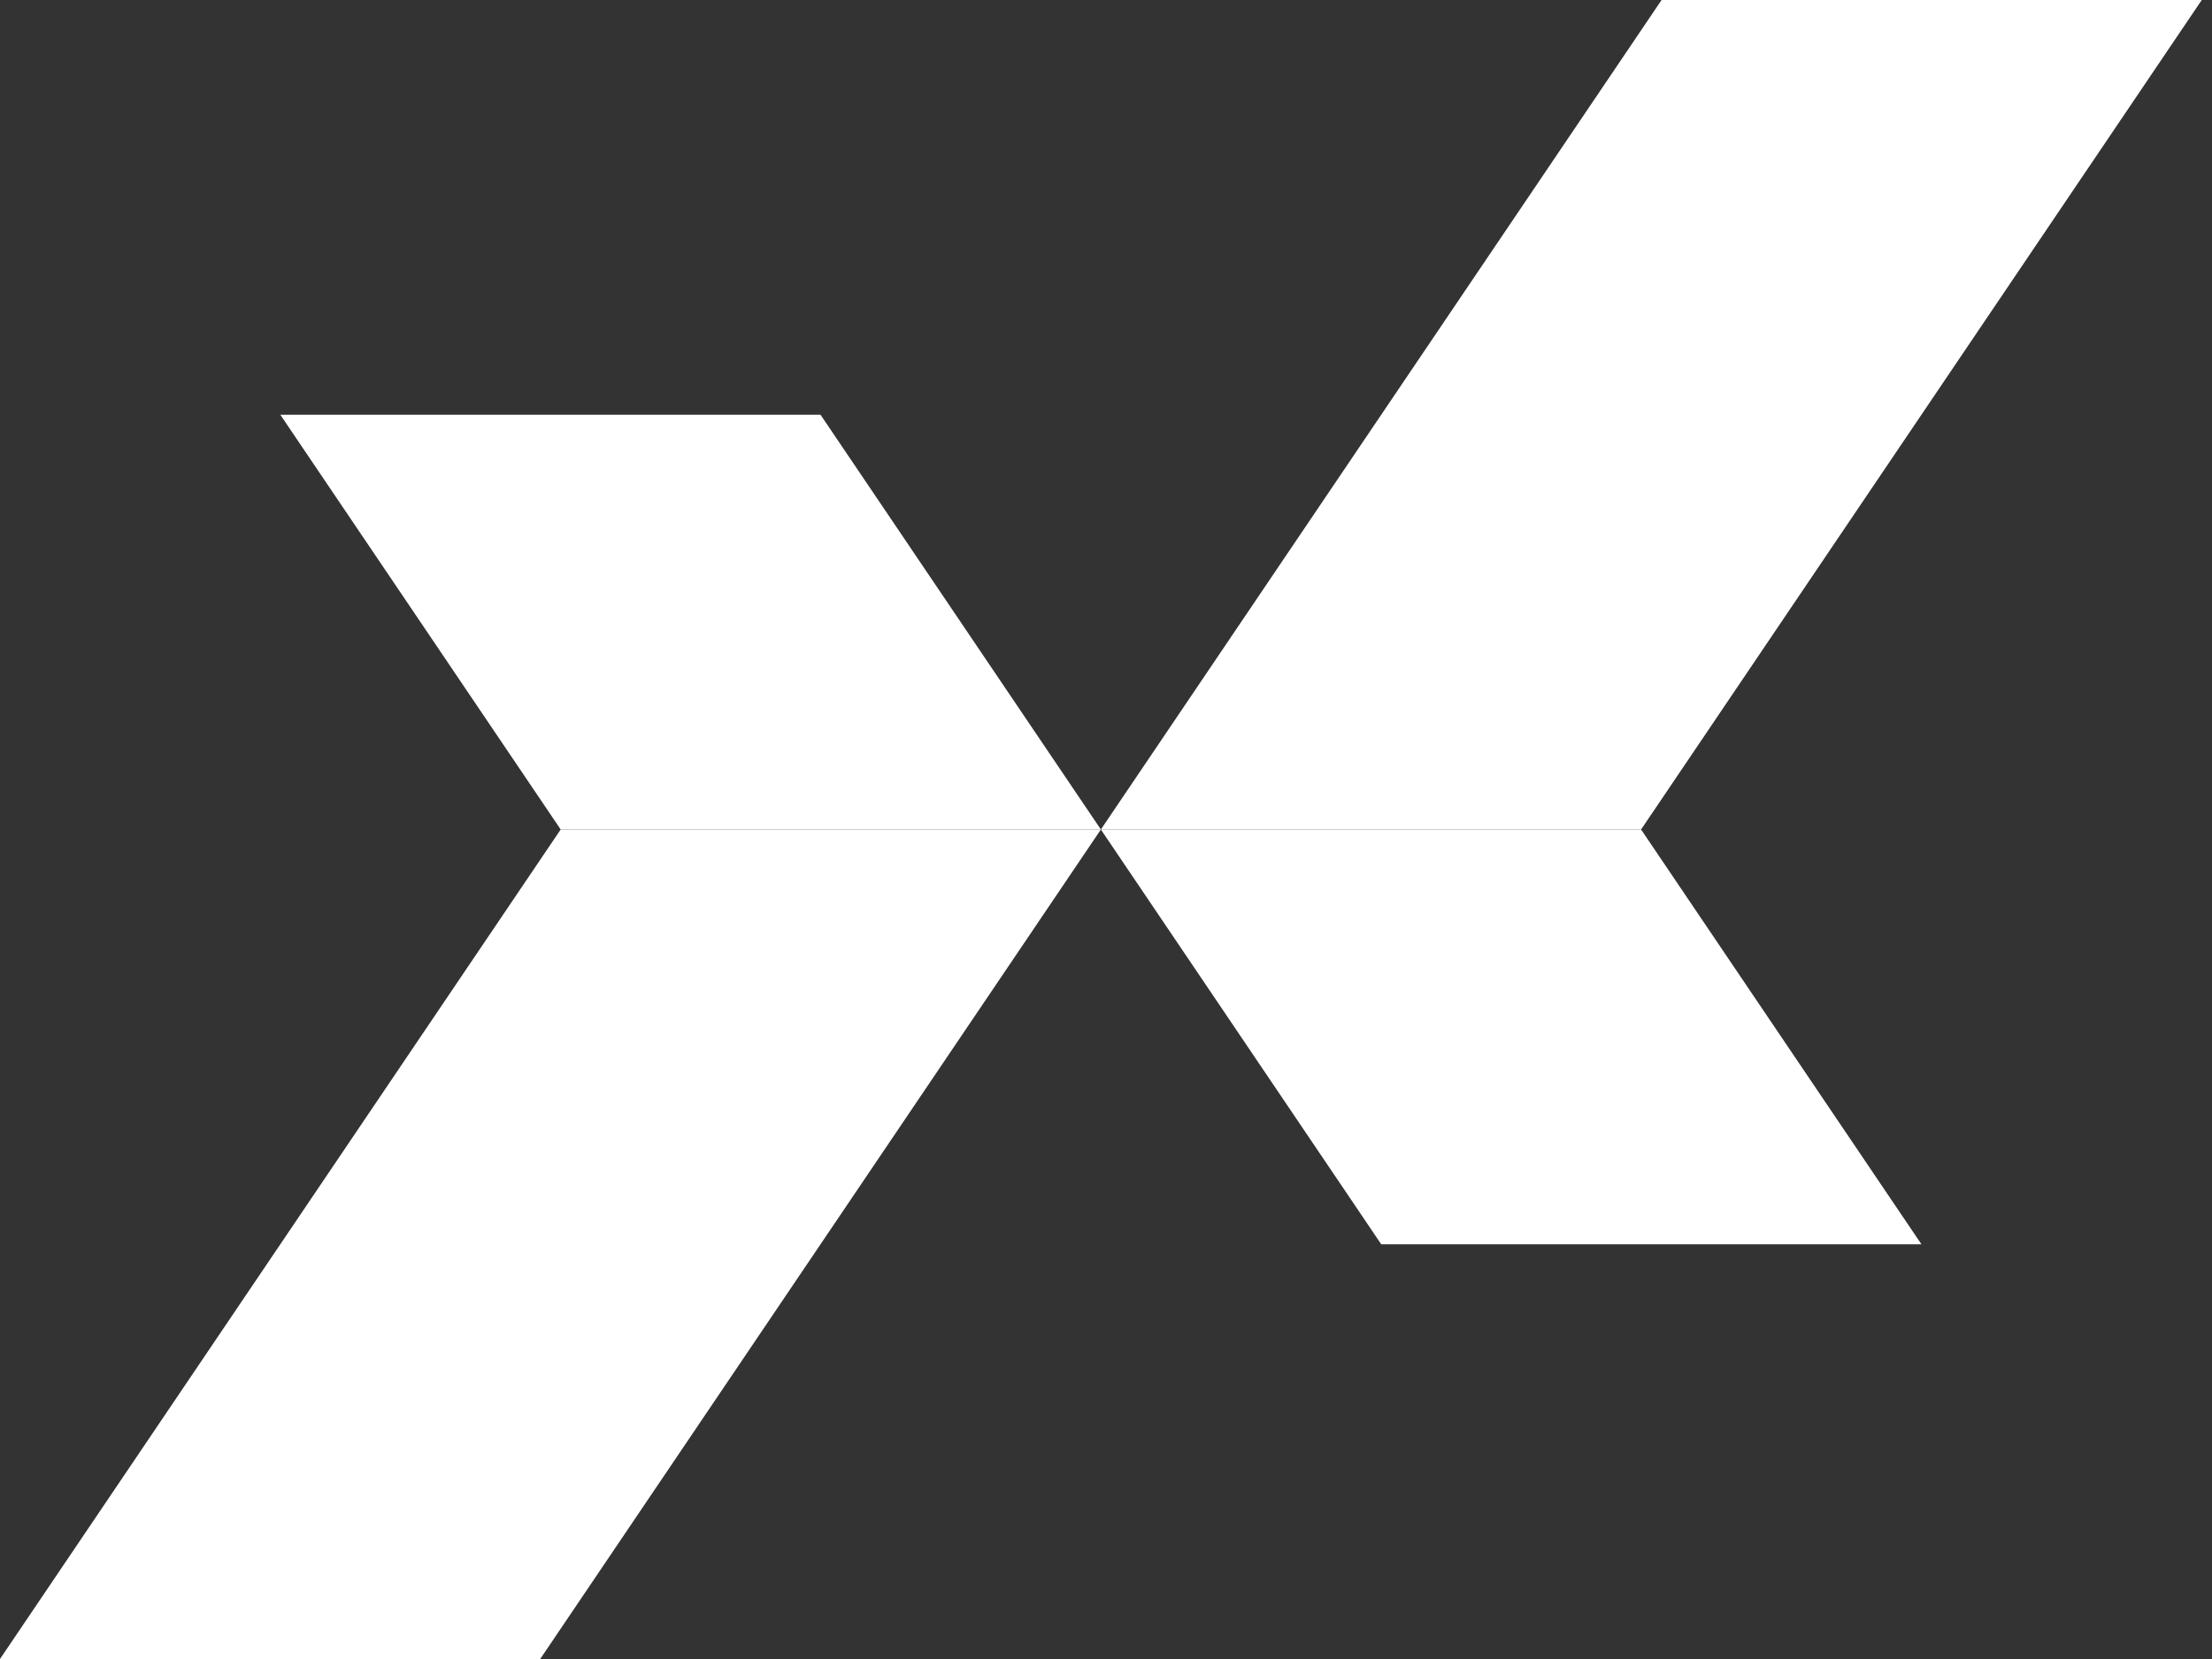 <svg xmlns="http://www.w3.org/2000/svg" width="60" height="45" viewBox="0 0 60 45" fill="none"><rect x="0" y="0" width="60" height="45" fill="#333333" stroke="none"/><path d="M29.861 22.5L22.257 11.25H7.604L15.209 22.5H29.861Z" fill="white"></path><path d="M45.07 0L29.861 22.5H44.514L59.722 0H45.07Z" fill="white"></path><path d="M29.861 22.5L37.465 33.75H52.118L44.514 22.5H29.861Z" fill="white"></path><path d="M14.653 45L29.861 22.5H15.208L0 45H14.653Z" fill="white"></path></svg>